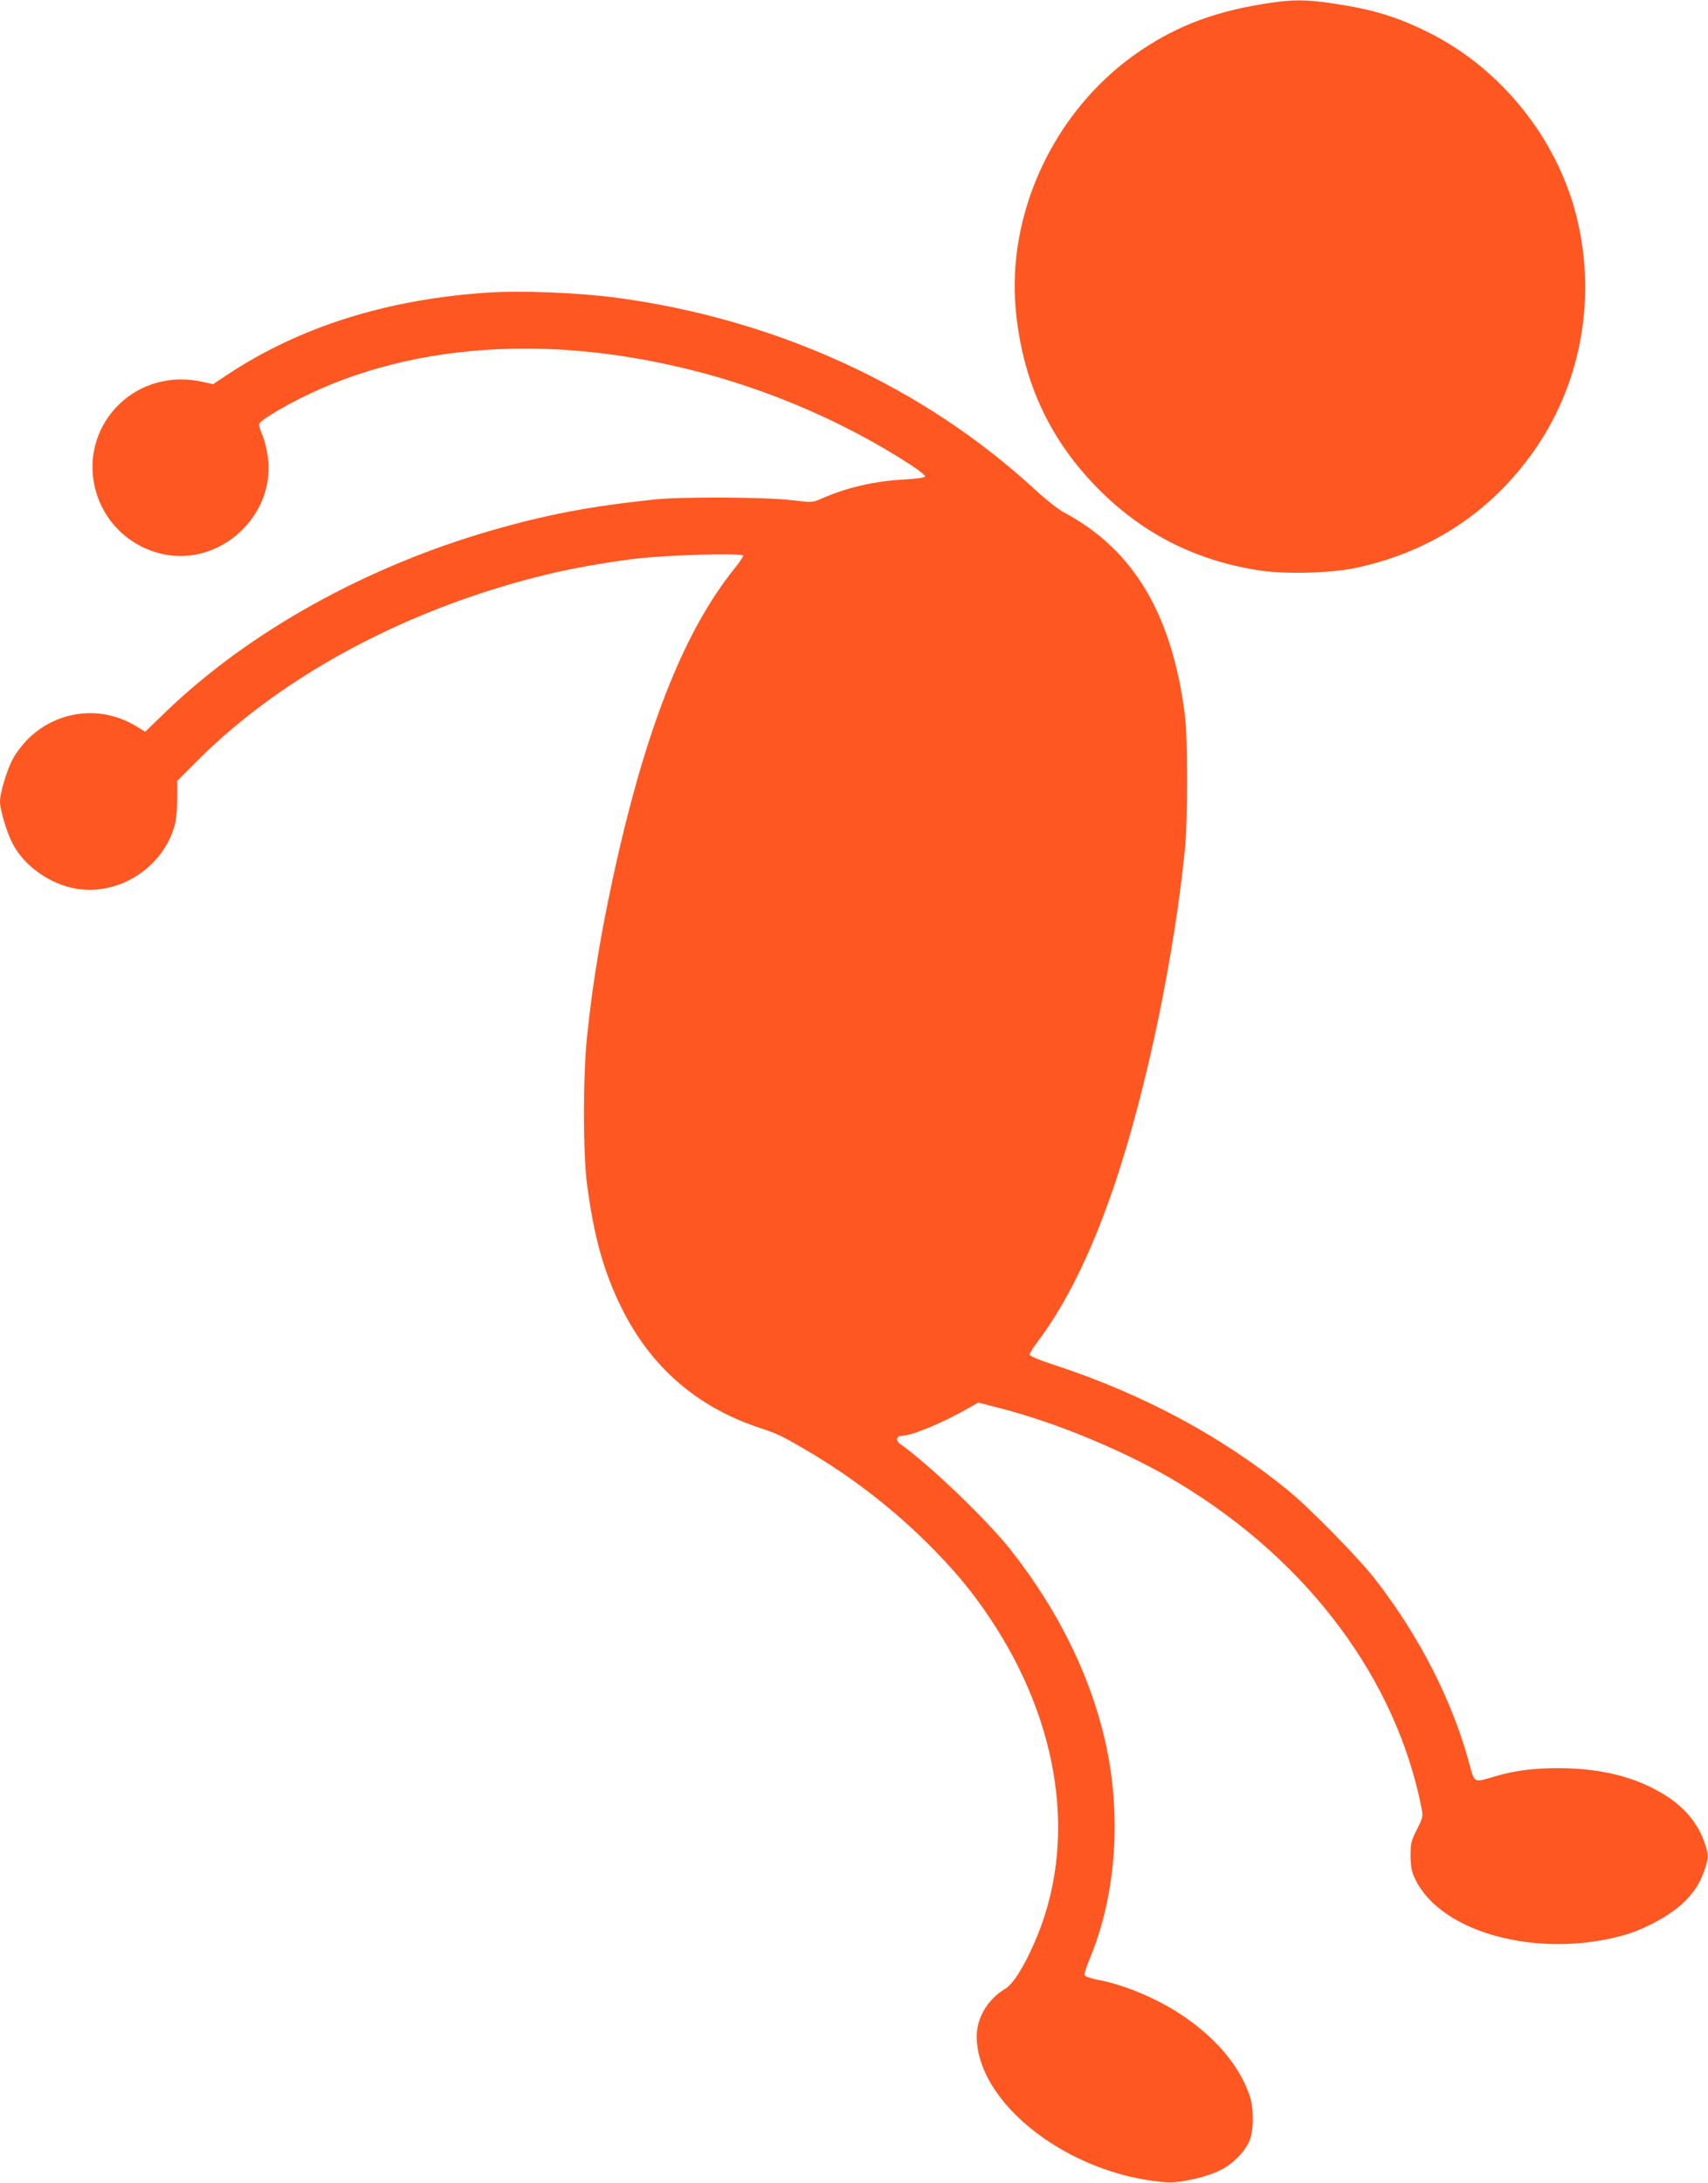 <?xml version="1.0" standalone="no"?>
<!DOCTYPE svg PUBLIC "-//W3C//DTD SVG 20010904//EN"
 "http://www.w3.org/TR/2001/REC-SVG-20010904/DTD/svg10.dtd">
<svg version="1.0" xmlns="http://www.w3.org/2000/svg"
 width="1002pt" height="1280pt" viewBox="0 0 1002 1280"
 preserveAspectRatio="xMidYMid meet">
<g transform="translate(0,1280) scale(0.1,-0.1)"
fill="#ff5722" stroke="none">
<path d="M7400 12775 c-302 -50 -528 -141 -752 -302 -469 -338 -741 -926 -689
-1489 38 -407 189 -743 461 -1027 266 -279 590 -446 975 -503 149 -22 417 -15
560 16 449 96 814 342 1066 718 263 393 345 890 224 1357 -117 451 -442 852
-857 1061 -189 95 -330 138 -562 173 -171 26 -253 25 -426 -4z"/>
<path d="M2860 11084 c-590 -39 -1104 -201 -1527 -482 l-83 -55 -62 14 c-185
41 -366 -10 -494 -137 -284 -285 -149 -767 243 -869 342 -89 684 216 634 568
-6 43 -20 99 -31 124 -11 25 -20 54 -20 63 0 12 34 38 107 81 661 386 1534
469 2453 233 445 -114 882 -304 1258 -547 51 -33 91 -65 89 -71 -2 -7 -50 -14
-125 -18 -178 -10 -335 -47 -492 -116 -43 -19 -50 -19 -165 -5 -154 18 -648
21 -805 4 -380 -40 -639 -90 -958 -182 -740 -214 -1425 -596 -1911 -1065
l-119 -115 -51 31 c-206 127 -466 96 -637 -74 -35 -35 -75 -88 -92 -123 -34
-67 -72 -195 -72 -243 0 -48 38 -176 72 -243 66 -132 218 -241 372 -268 254
-44 515 124 582 375 8 28 14 97 14 154 l0 103 122 122 c502 502 1246 897 2058
1091 137 33 300 62 485 87 182 24 655 39 655 20 0 -6 -26 -45 -59 -85 -277
-349 -491 -875 -671 -1651 -92 -400 -152 -748 -186 -1085 -24 -229 -24 -686 0
-865 40 -305 96 -508 200 -720 171 -348 441 -584 806 -706 107 -35 136 -49
270 -127 266 -155 507 -340 721 -552 157 -156 256 -275 367 -440 417 -624 514
-1326 261 -1901 -65 -149 -127 -246 -174 -273 -100 -60 -165 -169 -165 -277 0
-394 539 -811 1106 -856 79 -7 235 27 322 70 77 37 153 117 176 183 22 65 21
187 -3 255 -61 179 -205 347 -411 481 -140 92 -334 172 -484 199 -37 7 -70 19
-73 26 -3 7 11 51 30 97 149 355 186 805 102 1222 -82 405 -278 812 -569 1179
-140 176 -480 502 -646 618 -26 18 -21 47 9 47 60 0 245 77 408 171 l42 24
113 -29 c348 -88 762 -261 1068 -446 756 -457 1272 -1149 1420 -1906 9 -46 7
-54 -28 -123 -34 -68 -37 -81 -37 -155 1 -67 6 -91 28 -137 151 -313 717 -466
1217 -329 121 33 268 112 347 184 73 68 110 126 139 219 15 50 16 64 5 105
-34 130 -117 237 -246 317 -168 104 -372 156 -622 156 -147 0 -251 -13 -369
-47 -135 -39 -121 -47 -159 91 -100 361 -291 733 -546 1062 -95 123 -382 416
-509 520 -384 315 -850 566 -1367 736 -93 30 -153 55 -153 63 0 7 23 44 51 81
172 230 320 536 455 938 182 547 343 1317 406 1950 16 165 16 643 0 775 -74
596 -302 979 -712 1196 -30 16 -104 74 -165 130 -658 608 -1524 1004 -2465
1129 -224 29 -549 42 -750 29z"/>
</g>
</svg>
